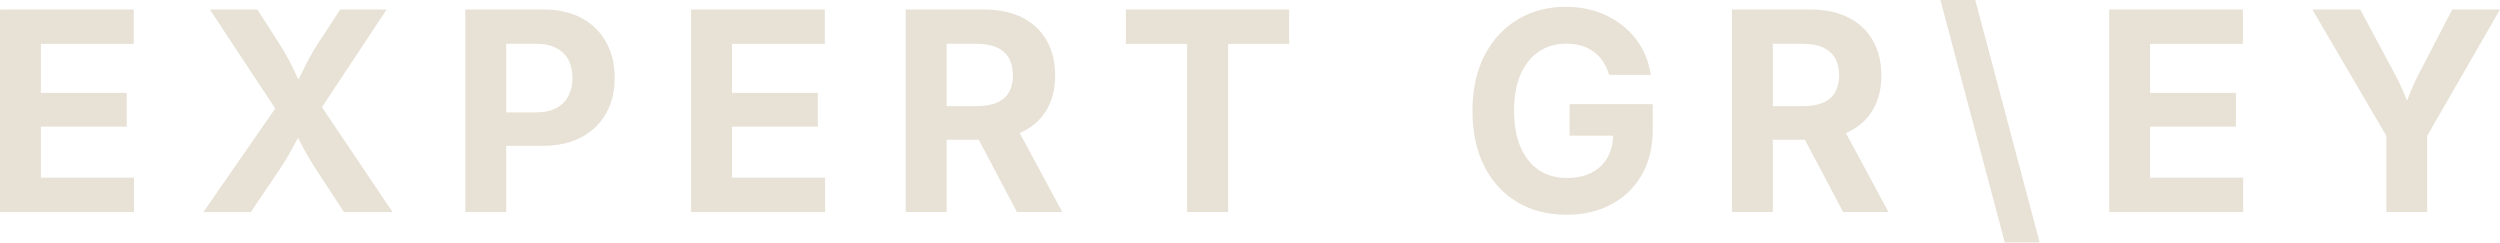 <svg xmlns="http://www.w3.org/2000/svg" width="761" height="74" viewBox="0 0 761 74" fill="none"><path d="M0.004 64.541V2.894H40.711V13.362H12.455V28.259H38.587V38.562H12.455V54.077H40.79V64.546H0L0.004 64.541Z" fill="#E8E2D6"></path><path d="M61.917 64.542L87.028 28.34V37.94L63.878 2.898H78.332L84.988 13.24C86.238 15.197 87.267 16.956 88.07 18.515C88.872 20.074 89.608 21.578 90.273 23.023C90.938 24.472 91.682 25.967 92.497 27.514H89.19C90.005 25.967 90.754 24.48 91.435 23.044C92.117 21.612 92.865 20.108 93.68 18.536C94.496 16.964 95.533 15.197 96.783 13.24L103.56 2.898H117.688L94.947 37.237V28.094L119.486 64.546H104.706L96.256 51.637C95.14 49.9 94.237 48.426 93.543 47.21C92.848 45.994 92.221 44.846 91.665 43.757C91.109 42.668 90.461 41.448 89.725 40.096H91.686C90.98 41.418 90.34 42.626 89.767 43.715C89.194 44.803 88.555 45.964 87.848 47.189C87.141 48.417 86.213 49.9 85.072 51.637L76.333 64.546H61.921L61.917 64.542Z" fill="#E8E2D6"></path><path d="M141.633 64.541V2.894H165.356C169.984 2.894 173.915 3.783 177.155 5.563C180.395 7.342 182.866 9.795 184.564 12.926C186.265 16.057 187.114 19.65 187.114 23.704C187.114 27.759 186.249 31.381 184.522 34.482C182.795 37.584 180.291 40.011 177.009 41.765C173.726 43.515 169.746 44.392 165.068 44.392H149.798V34.215H163.069C165.628 34.215 167.731 33.766 169.378 32.872C171.026 31.974 172.251 30.741 173.053 29.169C173.856 27.598 174.257 25.776 174.257 23.708C174.257 21.641 173.856 19.828 173.053 18.268C172.251 16.709 171.017 15.498 169.357 14.629C167.697 13.761 165.586 13.324 163.027 13.324H154.084V64.546H141.629L141.633 64.541Z" fill="#E8E2D6"></path><path d="M210.365 64.541V2.894H251.072V13.362H222.816V28.259H248.948V38.562H222.816V54.077H251.151V64.546H210.361L210.365 64.541Z" fill="#E8E2D6"></path><path d="M275.706 64.541V2.894H299.43C304.058 2.894 307.988 3.72 311.229 5.376C314.469 7.033 316.94 9.363 318.637 12.367C320.339 15.375 321.188 18.904 321.188 22.959C321.188 27.013 320.322 30.508 318.596 33.449C316.869 36.385 314.364 38.634 311.082 40.193C307.8 41.752 303.82 42.532 299.141 42.532H283.053V32.313H297.138C299.697 32.313 301.792 31.961 303.427 31.258C305.062 30.555 306.287 29.508 307.102 28.114C307.917 26.721 308.327 25.005 308.327 22.963C308.327 20.921 307.917 19.107 307.102 17.688C306.287 16.269 305.053 15.184 303.406 14.438C301.759 13.693 299.655 13.32 297.097 13.32H288.153V64.541H275.698H275.706ZM309.556 64.541L294.734 36.49H308.247L323.354 64.541H309.552H309.556Z" fill="#E8E2D6"></path><path d="M342.724 13.362V2.894H392.416V13.362H373.84V64.541H361.347V13.362H342.729H342.724Z" fill="#E8E2D6"></path><path d="M476.84 65.368C471.149 65.368 466.161 64.093 461.876 61.542C457.59 58.992 454.241 55.348 451.833 50.62C449.424 45.892 448.22 40.283 448.22 33.801C448.22 27.319 449.47 21.425 451.975 16.693C454.479 11.96 457.866 8.342 462.143 5.834C466.416 3.326 471.22 2.068 476.555 2.068C479.984 2.068 483.178 2.572 486.13 3.576C489.082 4.584 491.712 6.012 494.011 7.859C496.311 9.707 498.188 11.893 499.647 14.418C501.102 16.943 502.051 19.735 502.486 22.798H489.83C489.395 21.307 488.789 19.976 488.011 18.807C487.234 17.638 486.297 16.634 485.193 15.807C484.089 14.981 482.831 14.354 481.418 13.926C480 13.498 478.449 13.287 476.764 13.287C473.633 13.287 470.869 14.079 468.477 15.668C466.082 17.252 464.217 19.565 462.883 22.599C461.549 25.632 460.88 29.327 460.88 33.686C460.88 38.046 461.541 41.749 462.862 44.795C464.184 47.841 466.04 50.167 468.436 51.768C470.831 53.37 473.662 54.166 476.927 54.166C479.867 54.166 482.384 53.628 484.483 52.552C486.577 51.476 488.191 49.938 489.32 47.938C490.449 45.939 491.013 43.6 491.013 40.927L493.626 41.3H477.784V31.699H503.101V39.393C503.101 44.799 501.972 49.438 499.71 53.315C497.452 57.191 494.346 60.17 490.399 62.25C486.452 64.334 481.932 65.372 476.844 65.372L476.84 65.368Z" fill="#E8E2D6"></path><path d="M527.2 64.541V2.894H550.924C555.552 2.894 559.482 3.72 562.722 5.376C565.963 7.033 568.434 9.363 570.131 12.367C571.833 15.375 572.682 18.904 572.682 22.959C572.682 27.013 571.816 30.508 570.089 33.449C568.363 36.385 565.858 38.634 562.576 40.193C559.294 41.752 555.314 42.532 550.635 42.532H534.546V32.313H548.632C551.191 32.313 553.286 31.961 554.921 31.258C556.555 30.555 557.78 29.508 558.596 28.114C559.411 26.721 559.821 25.005 559.821 22.963C559.821 20.921 559.411 19.107 558.596 17.688C557.78 16.269 556.547 15.184 554.9 14.438C553.252 13.693 551.149 13.32 548.591 13.32H539.647V64.541H527.192H527.2ZM561.046 64.541L546.224 36.49H559.737L574.843 64.541H561.042H561.046Z" fill="#E8E2D6"></path><path d="M610.261 73.811L590.66 0H601.276L620.877 73.811H610.261Z" fill="#E8E2D6"></path><path d="M642.041 64.541V2.894H682.748V13.362H654.492V28.259H680.624V38.562H654.492V54.077H682.827V64.546H642.037L642.041 64.541Z" fill="#E8E2D6"></path><path d="M726.414 64.542V41.371L703.874 2.894H718.45L728.739 22.09C729.801 24.022 730.742 25.937 731.557 27.84C732.372 29.742 733.217 32.017 734.087 34.665H731.352C732.197 31.991 733.012 29.699 733.802 27.797C734.592 25.895 735.491 23.992 736.499 22.086L746.462 2.89H761L738.828 41.367V64.538H726.414V64.542Z" fill="#E8E2D6"></path></svg>